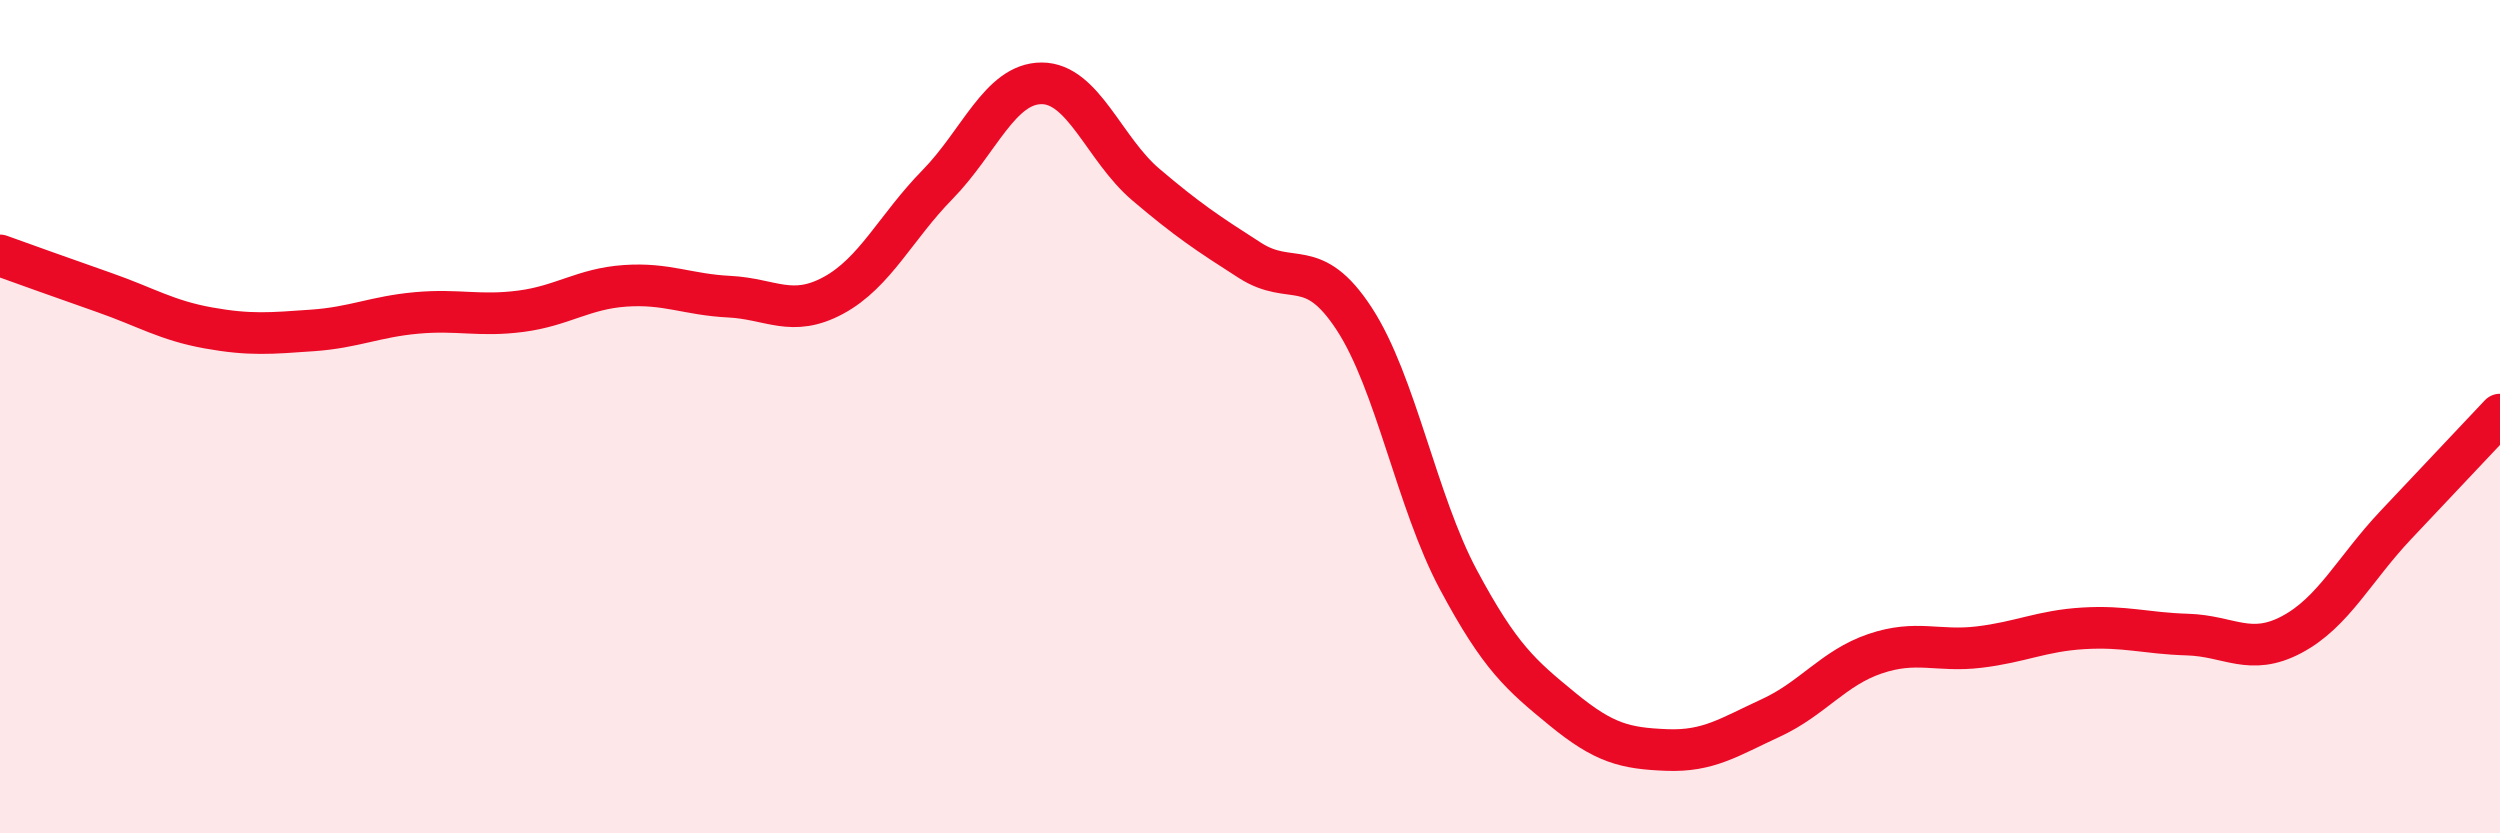 
    <svg width="60" height="20" viewBox="0 0 60 20" xmlns="http://www.w3.org/2000/svg">
      <path
        d="M 0,6.13 C 0.5,6.31 1.5,6.67 2.5,7.02 C 3.5,7.37 4,7.69 5,7.87 C 6,8.05 6.5,8 7.5,7.93 C 8.5,7.86 9,7.6 10,7.51 C 11,7.42 11.5,7.6 12.5,7.47 C 13.5,7.34 14,6.93 15,6.86 C 16,6.79 16.5,7.07 17.5,7.12 C 18.5,7.17 19,7.63 20,7.09 C 21,6.55 21.5,5.45 22.5,4.43 C 23.5,3.41 24,2 25,2 C 26,2 26.5,3.58 27.5,4.43 C 28.5,5.28 29,5.61 30,6.25 C 31,6.89 31.5,6.12 32.5,7.65 C 33.5,9.18 34,12.04 35,13.91 C 36,15.78 36.5,16.2 37.5,17.02 C 38.5,17.84 39,17.96 40,18 C 41,18.04 41.5,17.69 42.5,17.23 C 43.5,16.77 44,16.03 45,15.69 C 46,15.35 46.5,15.65 47.5,15.53 C 48.5,15.41 49,15.14 50,15.08 C 51,15.02 51.5,15.2 52.5,15.23 C 53.5,15.26 54,15.76 55,15.23 C 56,14.7 56.5,13.66 57.5,12.6 C 58.5,11.54 59.5,10.48 60,9.95L60 20L0 20Z"
        fill="#EB0A25"
        opacity="0.1"
        stroke-linecap="round"
        stroke-linejoin="round"
      />
      <path
        d="M 0,6.13 C 0.5,6.31 1.5,6.67 2.5,7.02 C 3.5,7.37 4,7.69 5,7.87 C 6,8.05 6.5,8 7.5,7.93 C 8.5,7.86 9,7.6 10,7.51 C 11,7.42 11.5,7.6 12.5,7.47 C 13.5,7.34 14,6.93 15,6.86 C 16,6.79 16.5,7.07 17.5,7.12 C 18.5,7.17 19,7.63 20,7.09 C 21,6.55 21.5,5.45 22.5,4.43 C 23.5,3.41 24,2 25,2 C 26,2 26.5,3.58 27.5,4.43 C 28.5,5.28 29,5.61 30,6.25 C 31,6.89 31.5,6.12 32.5,7.65 C 33.5,9.18 34,12.04 35,13.91 C 36,15.78 36.5,16.2 37.5,17.02 C 38.5,17.84 39,17.96 40,18 C 41,18.04 41.5,17.69 42.5,17.23 C 43.5,16.77 44,16.03 45,15.69 C 46,15.35 46.5,15.65 47.5,15.53 C 48.5,15.41 49,15.14 50,15.08 C 51,15.02 51.5,15.2 52.5,15.23 C 53.5,15.26 54,15.76 55,15.23 C 56,14.7 56.5,13.66 57.5,12.6 C 58.5,11.54 59.5,10.48 60,9.95"
        stroke="#EB0A25"
        stroke-width="1"
        fill="none"
        stroke-linecap="round"
        stroke-linejoin="round"
      />
    </svg>
  